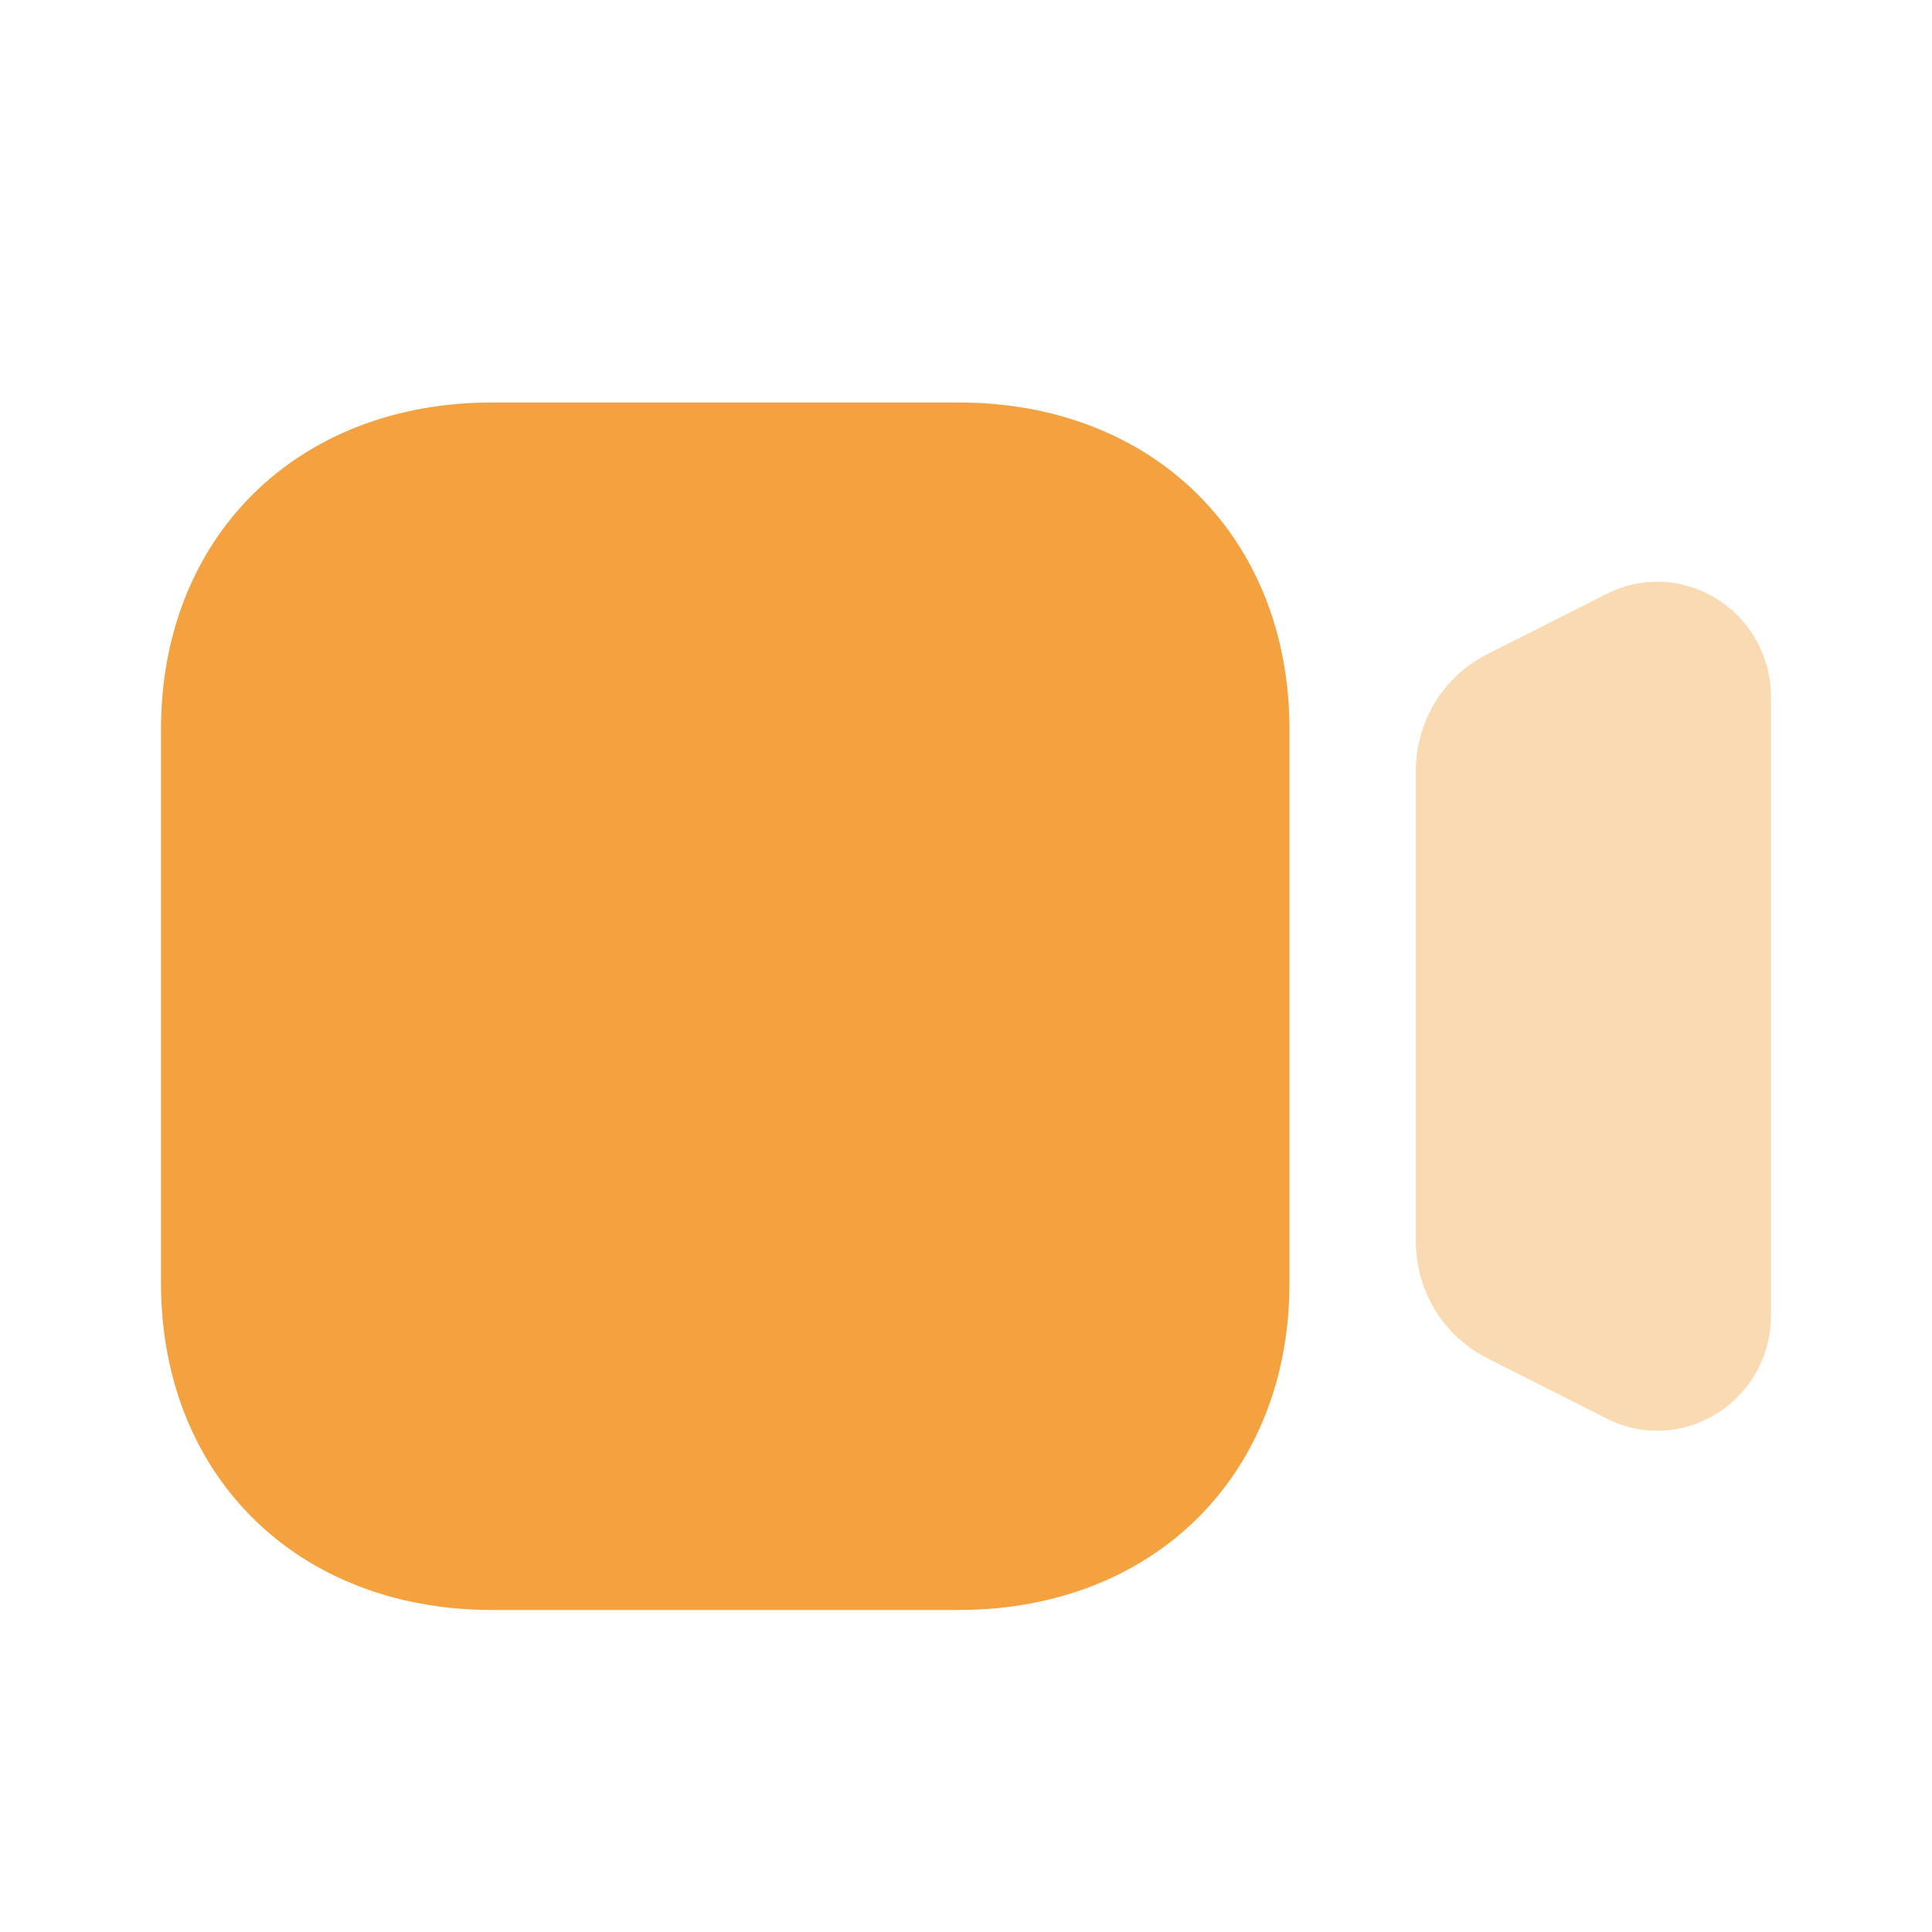 <svg width="56" height="56" viewBox="0 0 56 56" fill="none" xmlns="http://www.w3.org/2000/svg">
<path opacity="0.4" d="M49.772 17.366C48.795 16.75 47.593 16.695 46.569 17.216L43.111 18.962C41.832 19.607 41.039 20.91 41.039 22.359V35.971C41.039 37.421 41.832 38.721 43.111 39.37L46.566 41.114C47.035 41.355 47.537 41.471 48.039 41.471C48.641 41.471 49.238 41.301 49.772 40.967C50.75 40.353 51.333 39.29 51.333 38.124V20.211C51.333 19.045 50.75 17.982 49.772 17.366" fill="#F4A240"/>
<path d="M27.779 46.666H14.264C8.612 46.666 4.667 42.77 4.667 37.191V21.142C4.667 15.561 8.612 11.666 14.264 11.666H27.779C33.43 11.666 37.376 15.561 37.376 21.142V37.191C37.376 42.77 33.43 46.666 27.779 46.666" fill="#F4A240"/>
</svg>
